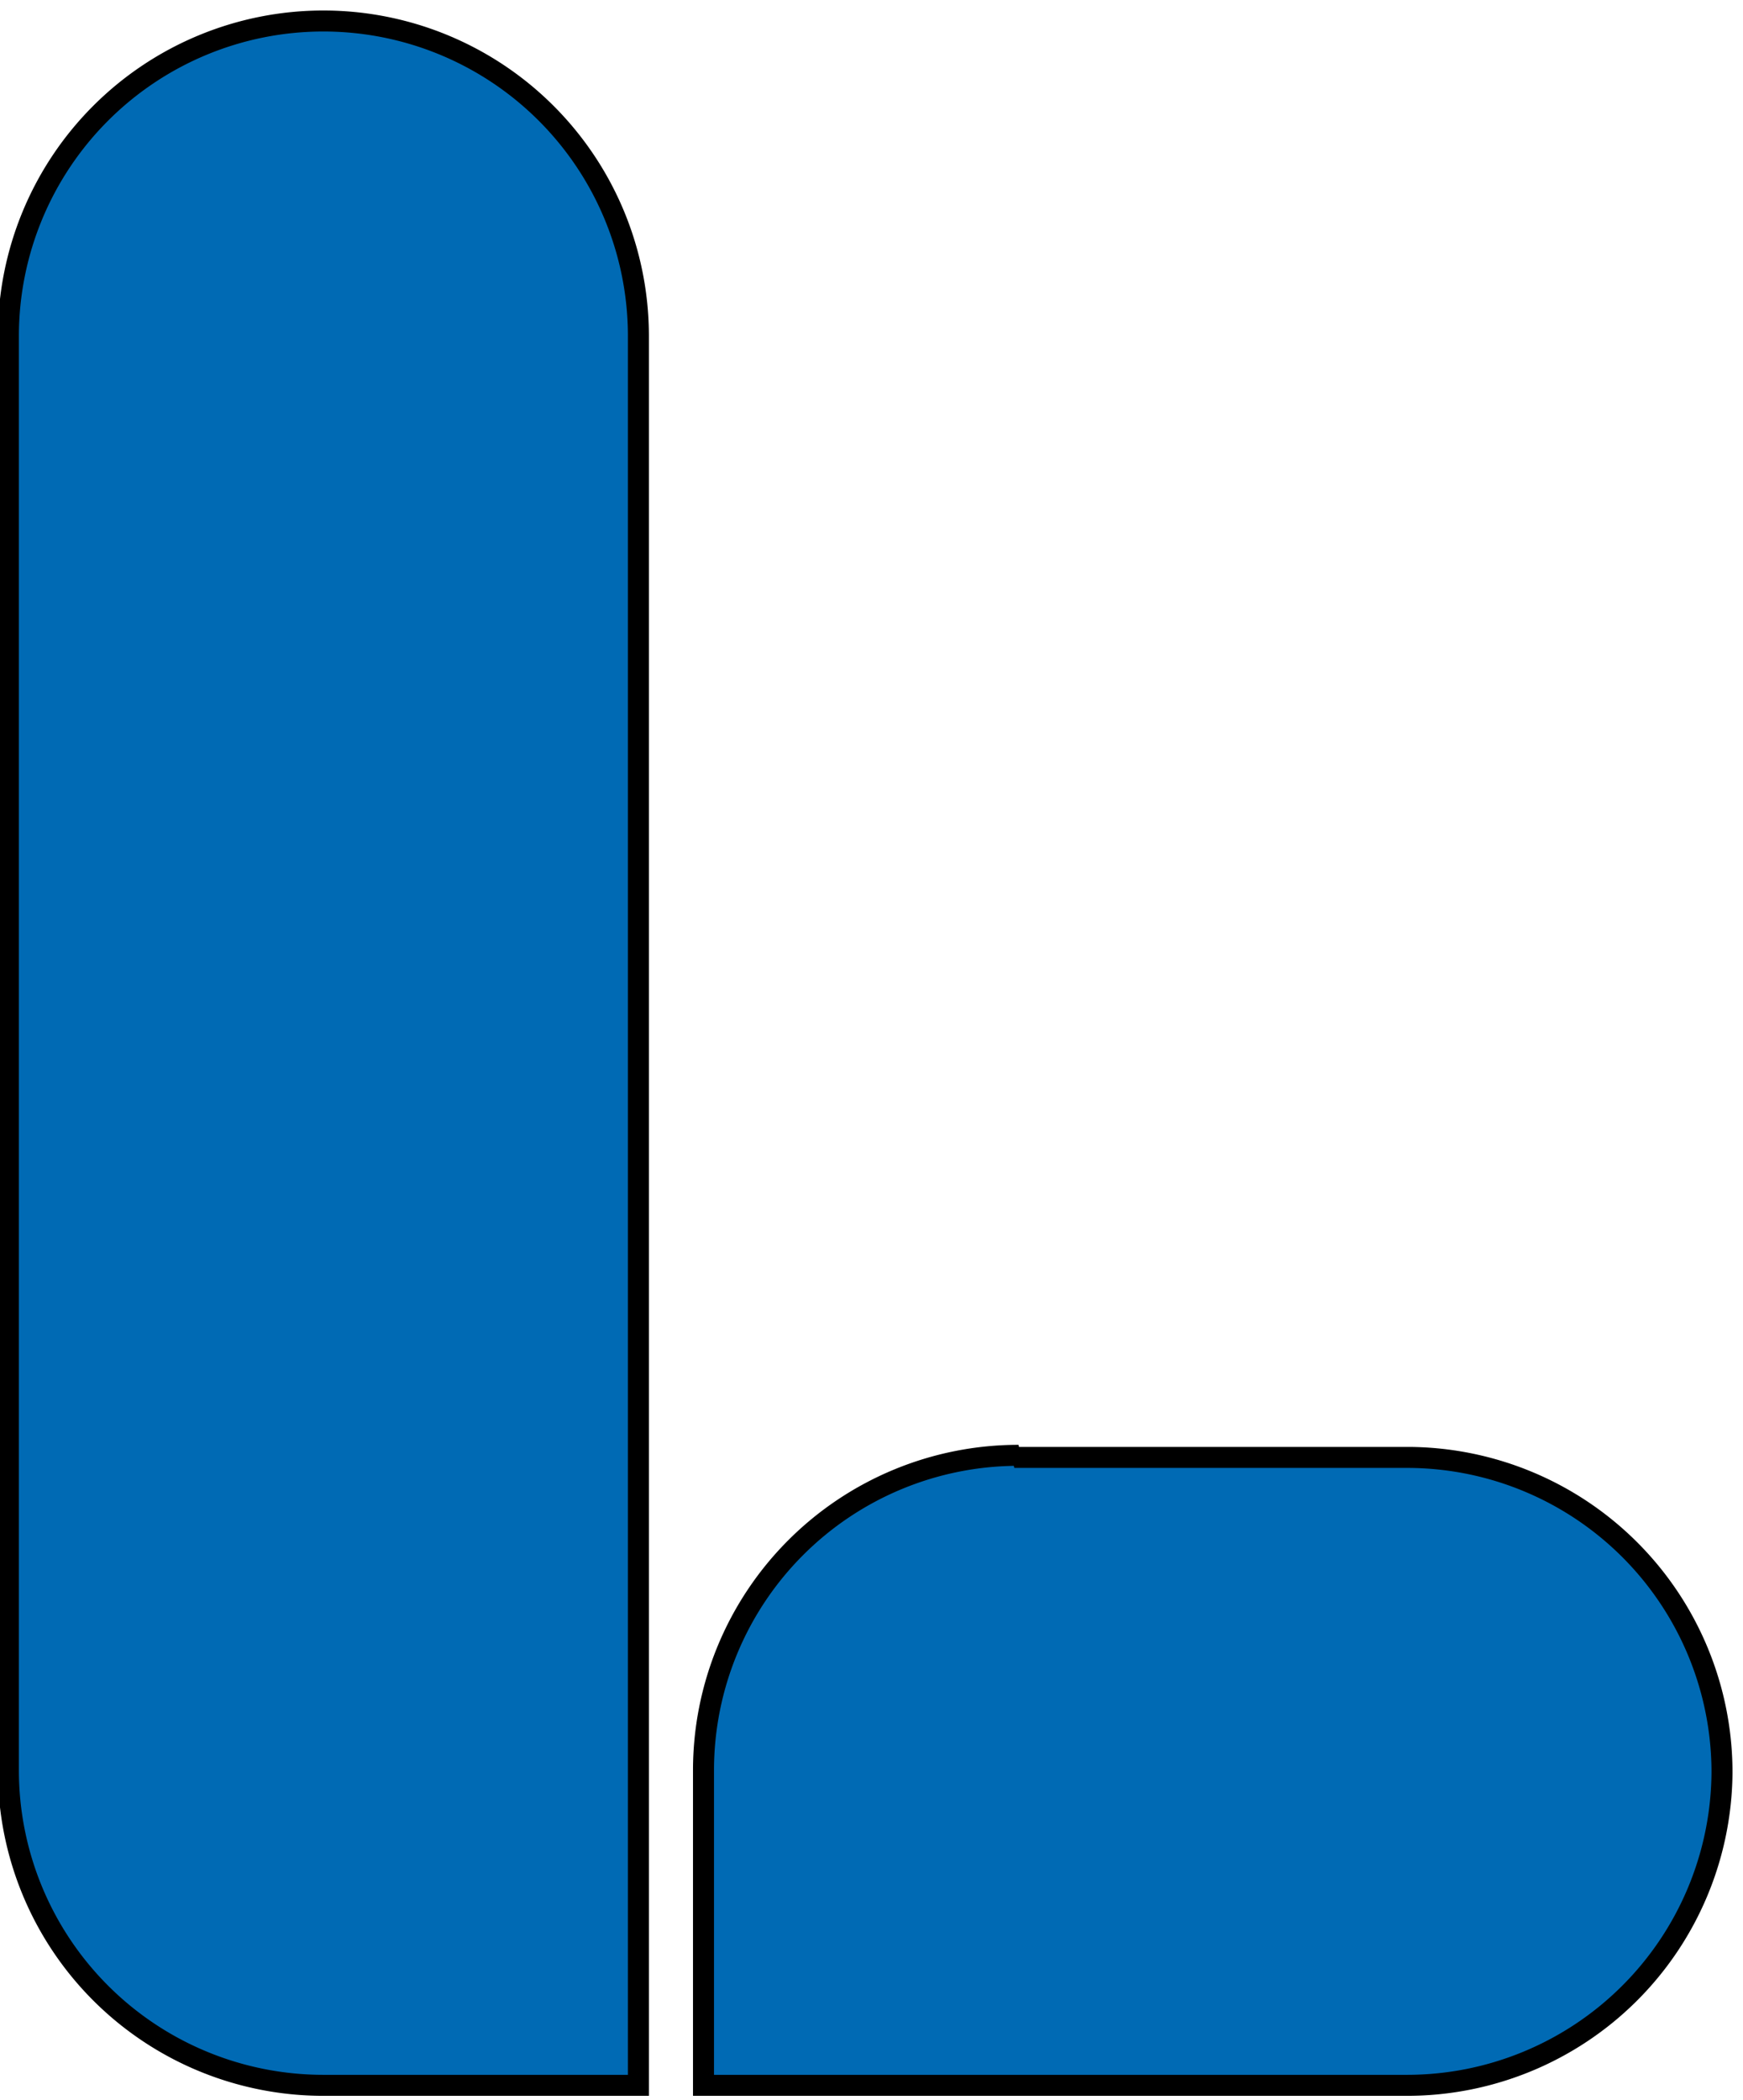 <svg xmlns="http://www.w3.org/2000/svg" width="83" height="100">
  <path fill="#006AB4" stroke="null" d="M15.4 1a15 15 0 0 1 15 15v83.3h-15a15 15 0 0 1-15-15V16a15 15 0 0 1 15-15zm32.9 68.4h18.8a15 15 0 0 1 14.9 15 15 15 0 0 1-15 14.9H33.5v-15a15 15 0 0 1 15-15z"/>
</svg>
